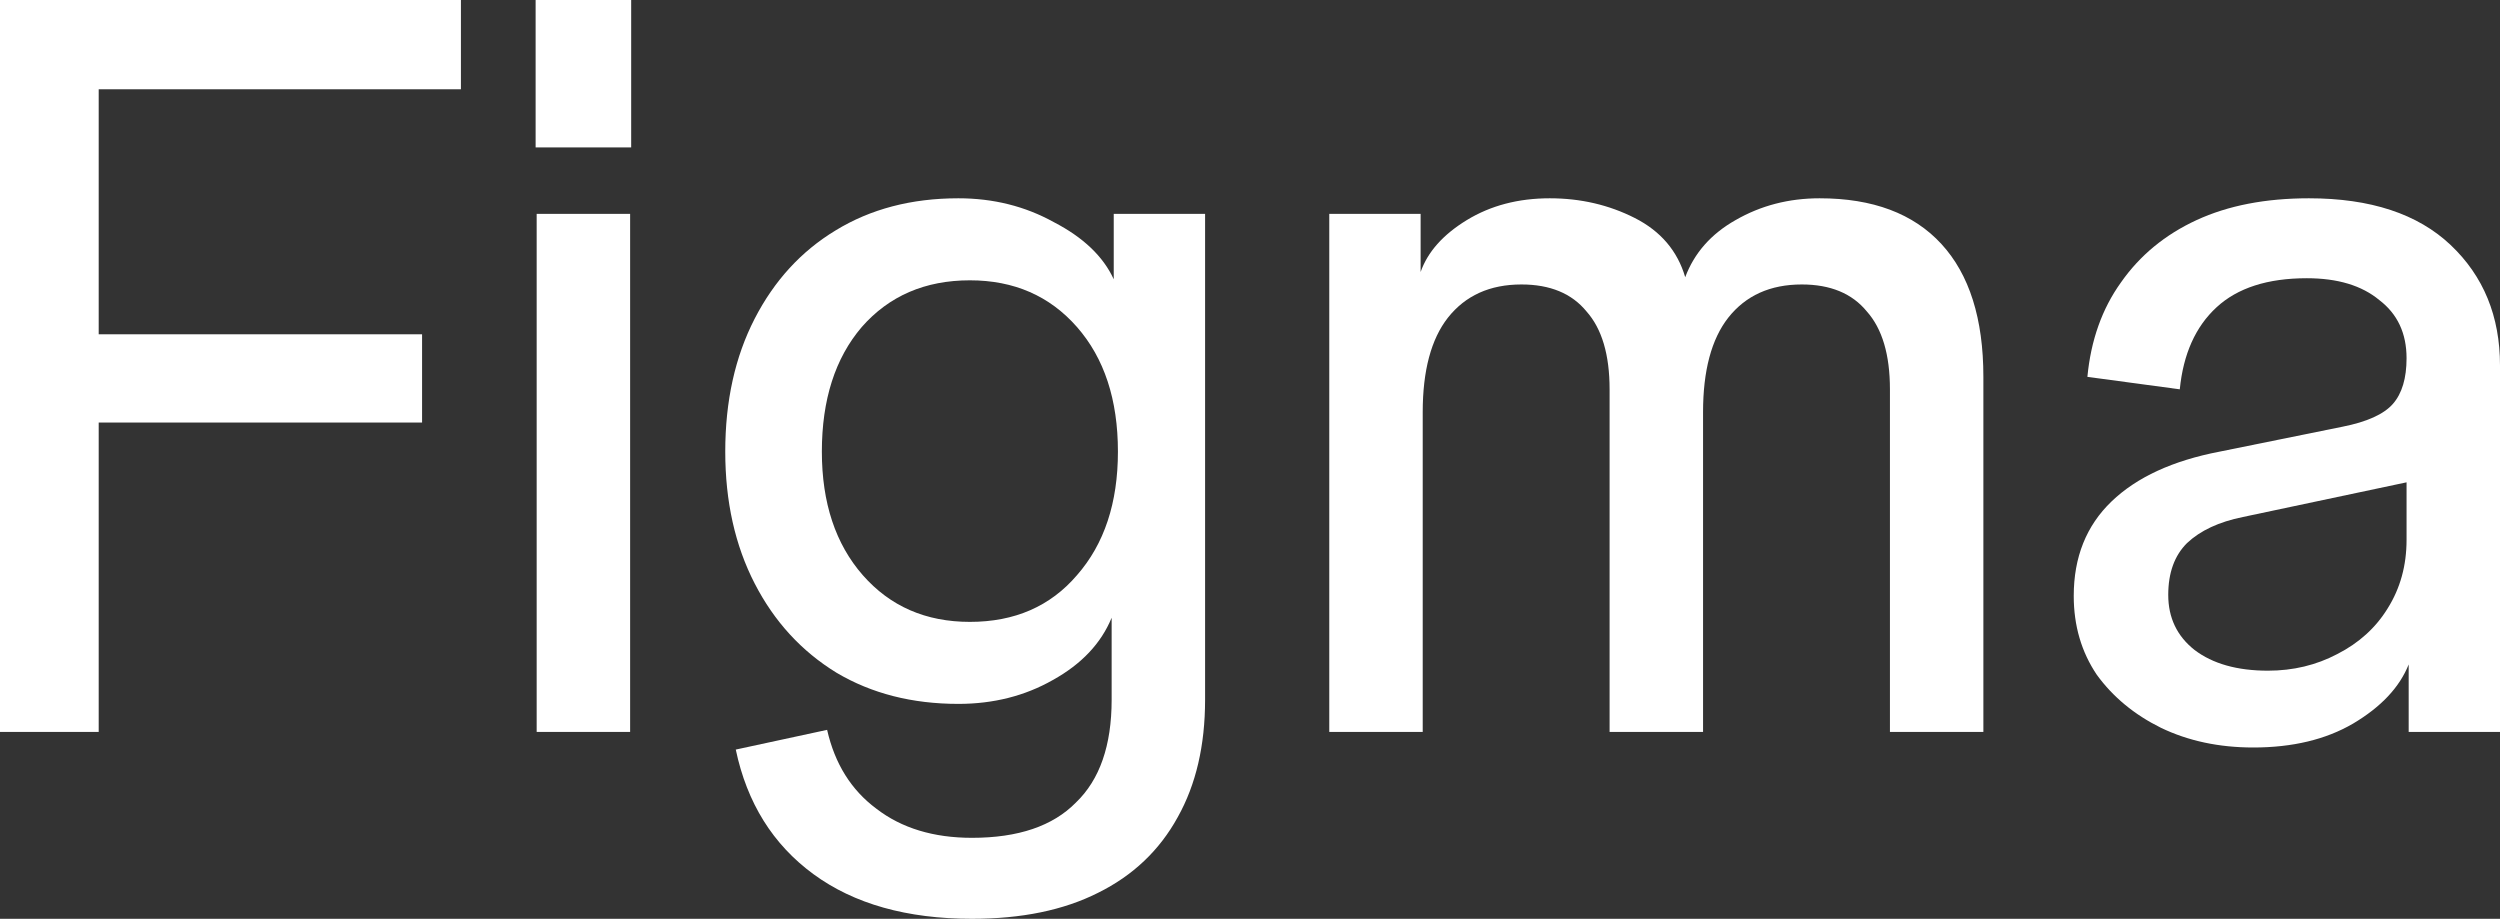 <svg width="117" height="43" viewBox="0 0 117 43" fill="none" xmlns="http://www.w3.org/2000/svg">
<rect x="0" y="0" width="117" height="43" fill="#333333" stroke="none"/>
<g clip-path="url(#clip0_4365_6222)">
<path d="M105.453 34.983C103.848 34.983 102.407 34.675 101.13 34.06C99.884 33.444 98.886 32.618 98.132 31.582C97.411 30.513 97.051 29.282 97.051 27.889C97.051 26.075 97.64 24.602 98.82 23.468C99.999 22.334 101.687 21.557 103.881 21.136L109.63 19.97C110.776 19.743 111.563 19.387 111.989 18.901C112.414 18.415 112.627 17.702 112.627 16.763L113.217 22.448L104.962 24.197C103.848 24.423 102.98 24.828 102.358 25.411C101.768 25.994 101.474 26.804 101.474 27.841C101.474 28.91 101.883 29.768 102.702 30.416C103.553 31.064 104.7 31.388 106.141 31.388C107.32 31.388 108.401 31.129 109.385 30.61C110.4 30.092 111.186 29.379 111.743 28.472C112.333 27.533 112.627 26.464 112.627 25.266V16.763C112.627 15.597 112.201 14.69 111.35 14.042C110.531 13.362 109.401 13.021 107.959 13.021C106.125 13.021 104.716 13.475 103.734 14.382C102.75 15.289 102.178 16.568 102.014 18.22L97.69 17.637C97.853 15.921 98.378 14.447 99.262 13.216C100.146 11.953 101.326 10.981 102.8 10.3C104.274 9.62 106.026 9.28 108.057 9.28C110.94 9.28 113.151 10.009 114.691 11.467C116.23 12.924 117 14.803 117 17.103V34.254H112.726V31.096C112.3 32.165 111.432 33.088 110.121 33.866C108.844 34.611 107.288 34.983 105.453 34.983Z" fill="white"/>
<path d="M62.21 34.254V10.009H66.485V12.73C66.813 11.791 67.533 10.981 68.647 10.3C69.761 9.62 71.055 9.28 72.529 9.28C73.97 9.28 75.297 9.588 76.509 10.203C77.721 10.819 78.507 11.742 78.868 12.973C79.293 11.839 80.079 10.948 81.225 10.3C82.406 9.62 83.715 9.28 85.157 9.28C87.647 9.28 89.546 9.993 90.857 11.418C92.167 12.843 92.822 14.916 92.822 17.637V34.254H88.449V18.22C88.449 16.601 88.089 15.386 87.368 14.576C86.68 13.734 85.664 13.313 84.322 13.313C82.847 13.313 81.701 13.831 80.882 14.868C80.096 15.872 79.703 17.346 79.703 19.289V34.254H75.329V18.22C75.329 16.601 74.969 15.386 74.249 14.576C73.561 13.734 72.545 13.313 71.202 13.313C69.728 13.313 68.581 13.831 67.762 14.868C66.976 15.872 66.583 17.346 66.583 19.289V34.254H62.21Z" fill="white"/>
<path d="M45.489 43C42.443 43 39.97 42.304 38.07 40.911C36.17 39.518 34.958 37.574 34.434 35.08L38.709 34.157C39.069 35.744 39.839 36.975 41.018 37.85C42.197 38.757 43.688 39.21 45.489 39.21C47.651 39.21 49.273 38.66 50.354 37.558C51.468 36.489 52.025 34.886 52.025 32.748V28.91C51.533 30.108 50.616 31.08 49.273 31.825C47.963 32.57 46.488 32.942 44.851 32.942C42.689 32.942 40.789 32.456 39.151 31.485C37.513 30.481 36.235 29.088 35.318 27.306C34.401 25.525 33.942 23.468 33.942 21.136C33.942 18.771 34.401 16.698 35.318 14.916C36.235 13.135 37.496 11.758 39.102 10.786C40.739 9.782 42.656 9.28 44.851 9.28C46.488 9.28 47.979 9.653 49.322 10.398C50.698 11.11 51.631 12.001 52.123 13.07V10.009H56.398V32.748C56.398 34.886 55.972 36.716 55.12 38.239C54.268 39.793 53.024 40.976 51.386 41.785C49.781 42.595 47.815 43 45.489 43ZM45.391 29.104C47.488 29.104 49.158 28.375 50.403 26.918C51.681 25.46 52.319 23.532 52.319 21.136C52.319 18.706 51.681 16.763 50.403 15.305C49.125 13.848 47.455 13.119 45.391 13.119C43.295 13.119 41.608 13.848 40.33 15.305C39.085 16.763 38.463 18.706 38.463 21.136C38.463 23.532 39.102 25.46 40.379 26.918C41.657 28.375 43.327 29.104 45.391 29.104Z" fill="white"/>
<path d="M25.116 34.254V10.009H29.49V34.254H25.116ZM25.067 6.899V0H29.539V6.899H25.067Z" fill="white"/>
<path d="M0 34.254V0H4.619V34.254H0ZM0.934 19.775V15.645H19.753V19.775H0.934ZM0.934 4.178V0H21.571V4.178H0.934Z" fill="white"/>
</g>
<defs>
<clipPath id="clip0_4365_6222">
<rect width="117" height="43" fill="white"/>
</clipPath>
</defs>
</svg>
